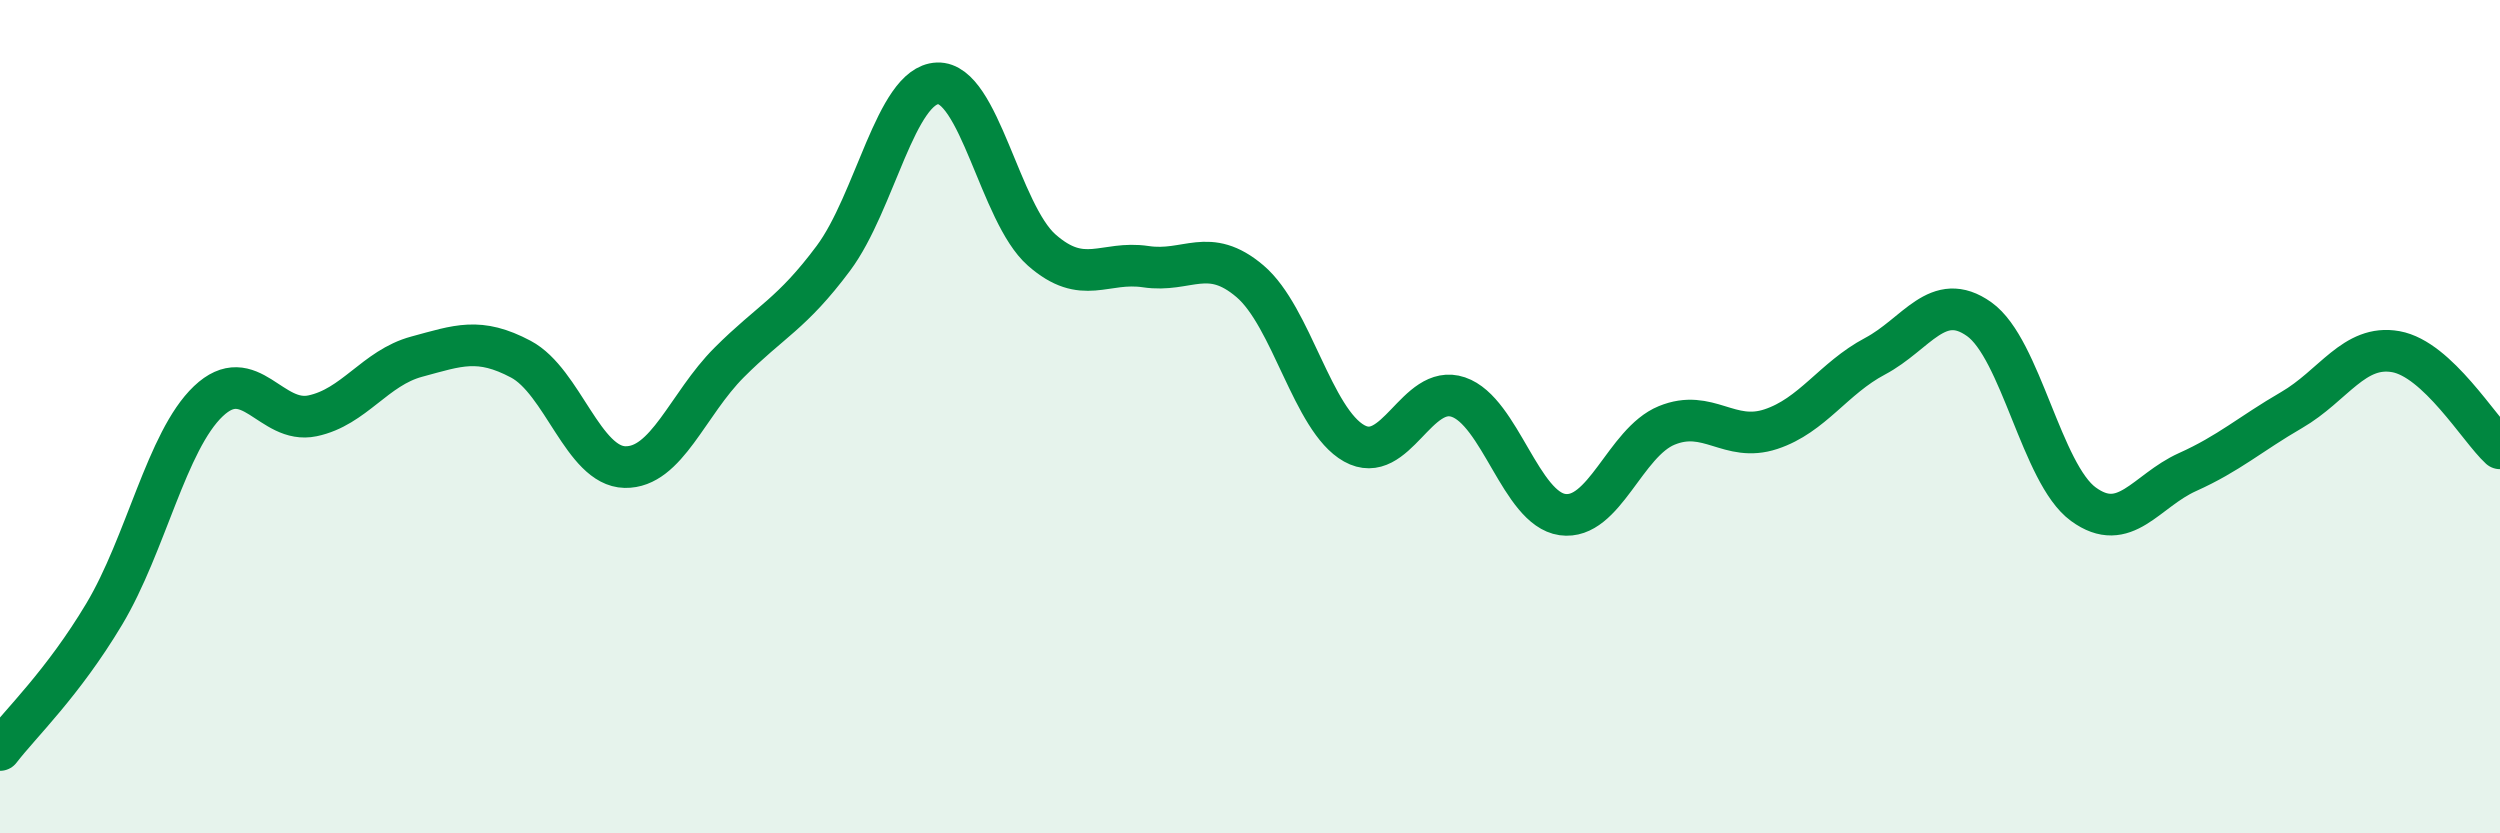 
    <svg width="60" height="20" viewBox="0 0 60 20" xmlns="http://www.w3.org/2000/svg">
      <path
        d="M 0,18 C 0.5,17.35 1.5,16.41 2.5,14.74 C 3.5,13.07 4,10.58 5,9.63 C 6,8.68 6.5,10.19 7.5,9.98 C 8.5,9.77 9,8.83 10,8.56 C 11,8.29 11.5,8.09 12.5,8.62 C 13.5,9.15 14,11.19 15,11.21 C 16,11.23 16.5,9.7 17.5,8.7 C 18.5,7.7 19,7.54 20,6.2 C 21,4.86 21.5,2.04 22.5,2 C 23.5,1.96 24,5.12 25,6 C 26,6.88 26.5,6.25 27.5,6.4 C 28.5,6.55 29,5.9 30,6.75 C 31,7.6 31.5,10.08 32.5,10.64 C 33.5,11.2 34,9.19 35,9.53 C 36,9.87 36.5,12.21 37.5,12.35 C 38.5,12.49 39,10.62 40,10.21 C 41,9.8 41.5,10.63 42.5,10.3 C 43.5,9.97 44,9.08 45,8.55 C 46,8.02 46.5,6.95 47.5,7.66 C 48.5,8.37 49,11.37 50,12.1 C 51,12.83 51.5,11.78 52.5,11.33 C 53.5,10.88 54,10.42 55,9.84 C 56,9.26 56.5,8.26 57.5,8.44 C 58.5,8.62 59.5,10.3 60,10.76L60 20L0 20Z"
        fill="#008740"
        opacity="0.1"
        stroke-linecap="round"
        stroke-linejoin="round"
      />
      <path
        d="M 0,18 C 0.5,17.35 1.5,16.41 2.5,14.74 C 3.5,13.07 4,10.58 5,9.63 C 6,8.68 6.5,10.19 7.5,9.98 C 8.5,9.77 9,8.83 10,8.56 C 11,8.29 11.5,8.09 12.5,8.62 C 13.5,9.15 14,11.19 15,11.21 C 16,11.23 16.5,9.7 17.5,8.7 C 18.5,7.7 19,7.54 20,6.2 C 21,4.86 21.5,2.04 22.5,2 C 23.5,1.96 24,5.12 25,6 C 26,6.88 26.5,6.25 27.5,6.4 C 28.5,6.55 29,5.9 30,6.75 C 31,7.6 31.5,10.08 32.5,10.64 C 33.5,11.2 34,9.19 35,9.53 C 36,9.87 36.5,12.21 37.5,12.35 C 38.5,12.49 39,10.62 40,10.21 C 41,9.8 41.5,10.63 42.5,10.3 C 43.5,9.97 44,9.08 45,8.55 C 46,8.02 46.5,6.95 47.5,7.66 C 48.5,8.37 49,11.37 50,12.1 C 51,12.83 51.5,11.78 52.5,11.33 C 53.5,10.88 54,10.42 55,9.84 C 56,9.26 56.5,8.26 57.5,8.44 C 58.5,8.62 59.5,10.3 60,10.76"
        stroke="#008740"
        stroke-width="1"
        fill="none"
        stroke-linecap="round"
        stroke-linejoin="round"
      />
    </svg>
  